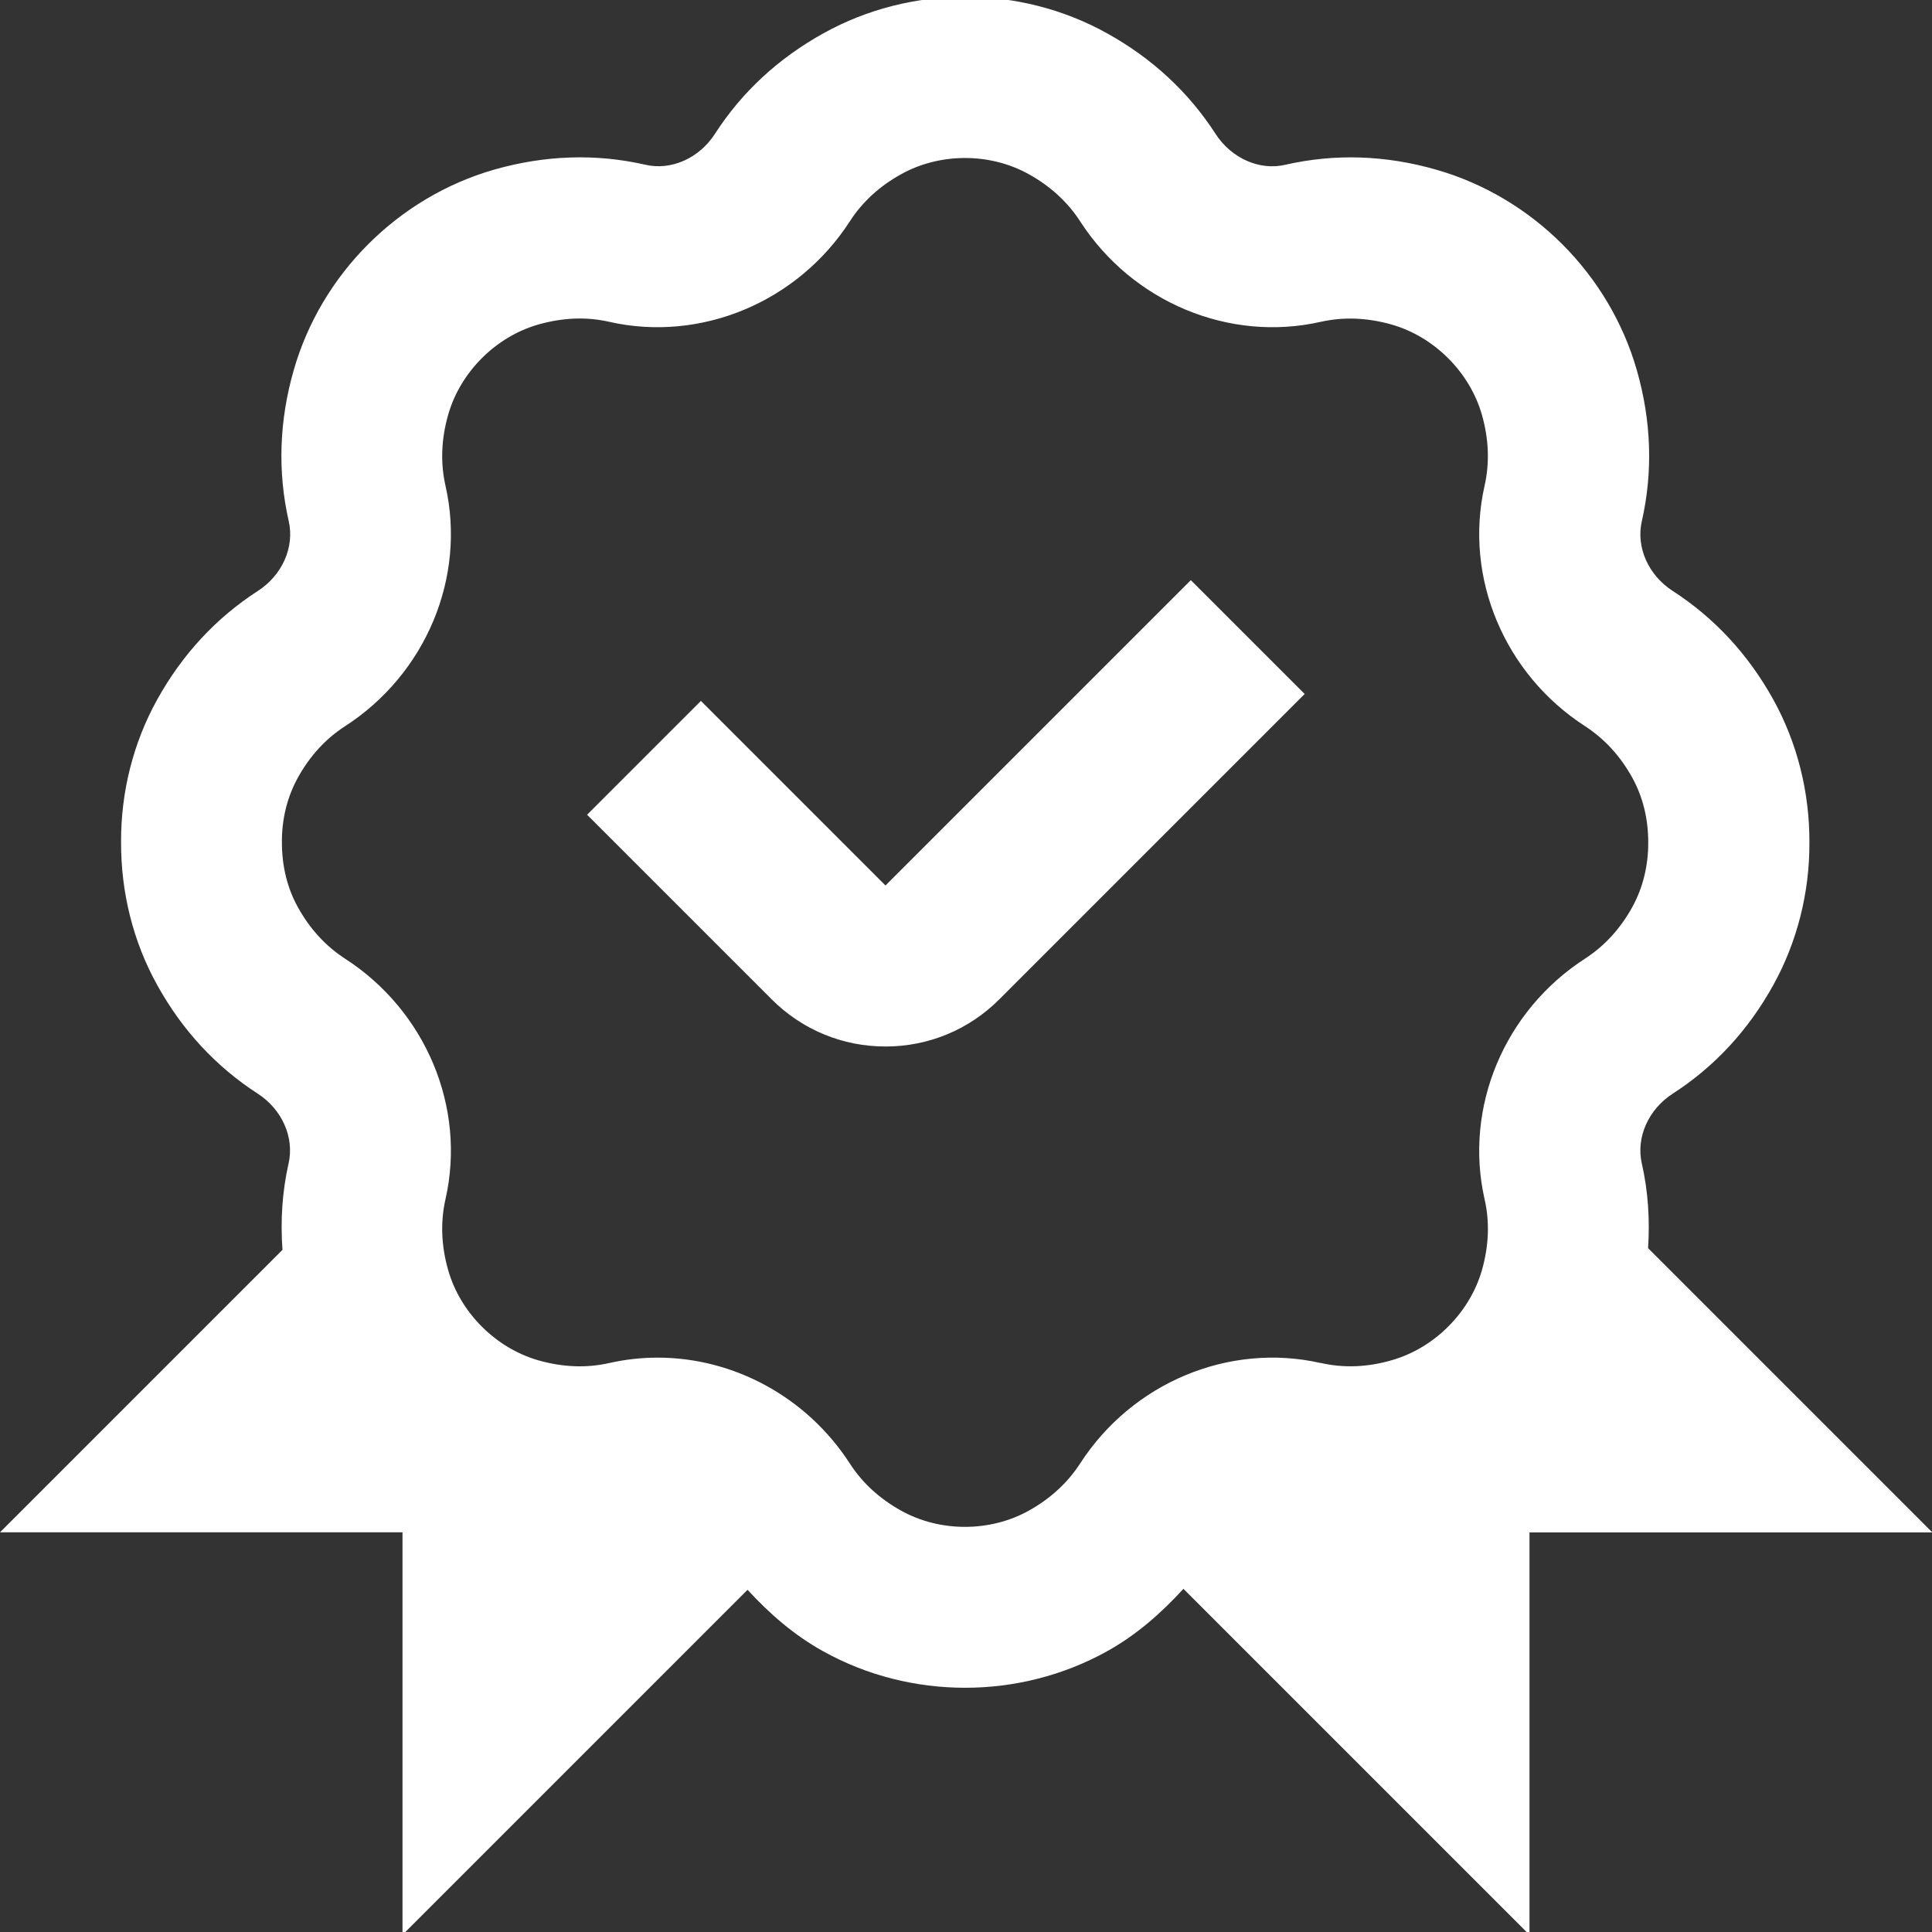 <svg width="24" height="24" viewBox="0 0 24 24" fill="none" xmlns="http://www.w3.org/2000/svg">
<rect x="0" y="0" width="24" height="24" fill="#333333" stroke="none"/>
<g clip-path="url(#clip0_644_2)">
<path d="M16.207 8.621L12.414 12.414C12.036 12.792 11.534 13 11 13C10.466 13 9.964 12.792 9.586 12.414L7.293 10.121L8.707 8.707L11 11L14.793 7.207L16.207 8.621ZM24 19.036H19V24.036L14.701 19.737C14.426 20.037 14.121 20.308 13.75 20.514C13.207 20.815 12.598 20.966 11.989 20.966C11.38 20.966 10.771 20.816 10.228 20.514C9.861 20.311 9.558 20.044 9.286 19.749L5 24.035V19.035H0L3.509 15.526C3.483 15.165 3.505 14.806 3.585 14.452C3.658 14.129 3.504 13.782 3.202 13.586C2.682 13.25 2.262 12.796 1.952 12.235C1.656 11.702 1.501 11.087 1.504 10.459C1.501 9.839 1.656 9.224 1.953 8.69C2.263 8.131 2.683 7.677 3.203 7.341C3.506 7.145 3.66 6.798 3.587 6.475C3.447 5.859 3.468 5.228 3.649 4.597C3.991 3.404 4.945 2.45 6.139 2.107C6.771 1.927 7.401 1.906 8.015 2.046C8.338 2.122 8.686 1.965 8.881 1.663C9.215 1.144 9.669 0.724 10.23 0.413C11.316 -0.19 12.666 -0.19 13.751 0.413C14.312 0.724 14.765 1.144 15.1 1.663C15.296 1.966 15.646 2.122 15.966 2.047C16.582 1.906 17.212 1.927 17.842 2.108C19.036 2.45 19.99 3.404 20.333 4.597C20.514 5.229 20.535 5.861 20.395 6.476C20.322 6.797 20.476 7.145 20.779 7.341C21.298 7.676 21.718 8.13 22.029 8.691C22.325 9.226 22.48 9.84 22.477 10.468C22.48 11.087 22.325 11.701 22.029 12.236C21.718 12.798 21.298 13.252 20.779 13.586C20.476 13.782 20.322 14.13 20.395 14.452C20.474 14.799 20.496 15.151 20.473 15.505L24.003 19.035L24 19.036ZM16.407 16.931C16.69 16.996 16.988 16.985 17.289 16.897C17.817 16.746 18.257 16.307 18.409 15.779C18.495 15.476 18.507 15.179 18.442 14.897C18.184 13.757 18.686 12.556 19.692 11.907C19.93 11.753 20.128 11.538 20.277 11.268C20.407 11.032 20.476 10.755 20.475 10.469C20.476 10.174 20.408 9.898 20.277 9.661C20.128 9.391 19.93 9.177 19.692 9.022C18.687 8.374 18.184 7.172 18.442 6.034C18.506 5.75 18.495 5.453 18.408 5.15C18.257 4.623 17.817 4.184 17.289 4.032C16.986 3.946 16.69 3.934 16.406 3.998C15.27 4.255 14.067 3.755 13.417 2.748C13.263 2.51 13.048 2.312 12.778 2.163C12.299 1.896 11.677 1.896 11.196 2.163C10.926 2.312 10.712 2.509 10.558 2.748C9.908 3.754 8.707 4.255 7.569 3.998C7.286 3.933 6.99 3.945 6.685 4.032C6.158 4.183 5.719 4.622 5.568 5.15C5.481 5.453 5.47 5.751 5.534 6.034C5.793 7.172 5.291 8.373 4.284 9.023C4.045 9.177 3.848 9.392 3.7 9.661C3.569 9.897 3.5 10.174 3.502 10.461C3.501 10.757 3.569 11.033 3.7 11.269C3.849 11.539 4.046 11.753 4.285 11.908C5.291 12.557 5.793 13.758 5.534 14.897C5.47 15.18 5.481 15.477 5.568 15.78C5.719 16.307 6.158 16.746 6.686 16.898C6.99 16.985 7.287 16.996 7.569 16.932C7.768 16.887 7.97 16.865 8.17 16.865C9.111 16.865 10.022 17.352 10.558 18.182C10.712 18.421 10.927 18.618 11.196 18.767C11.676 19.034 12.298 19.034 12.778 18.767C13.047 18.618 13.262 18.42 13.417 18.181C14.066 17.175 15.268 16.674 16.406 16.932L16.407 16.931Z" fill="white"/>
</g>
<defs>
<clipPath id="clip0_644_2">
<rect width="24" height="24" fill="white"/>
</clipPath>
</defs>
</svg>
